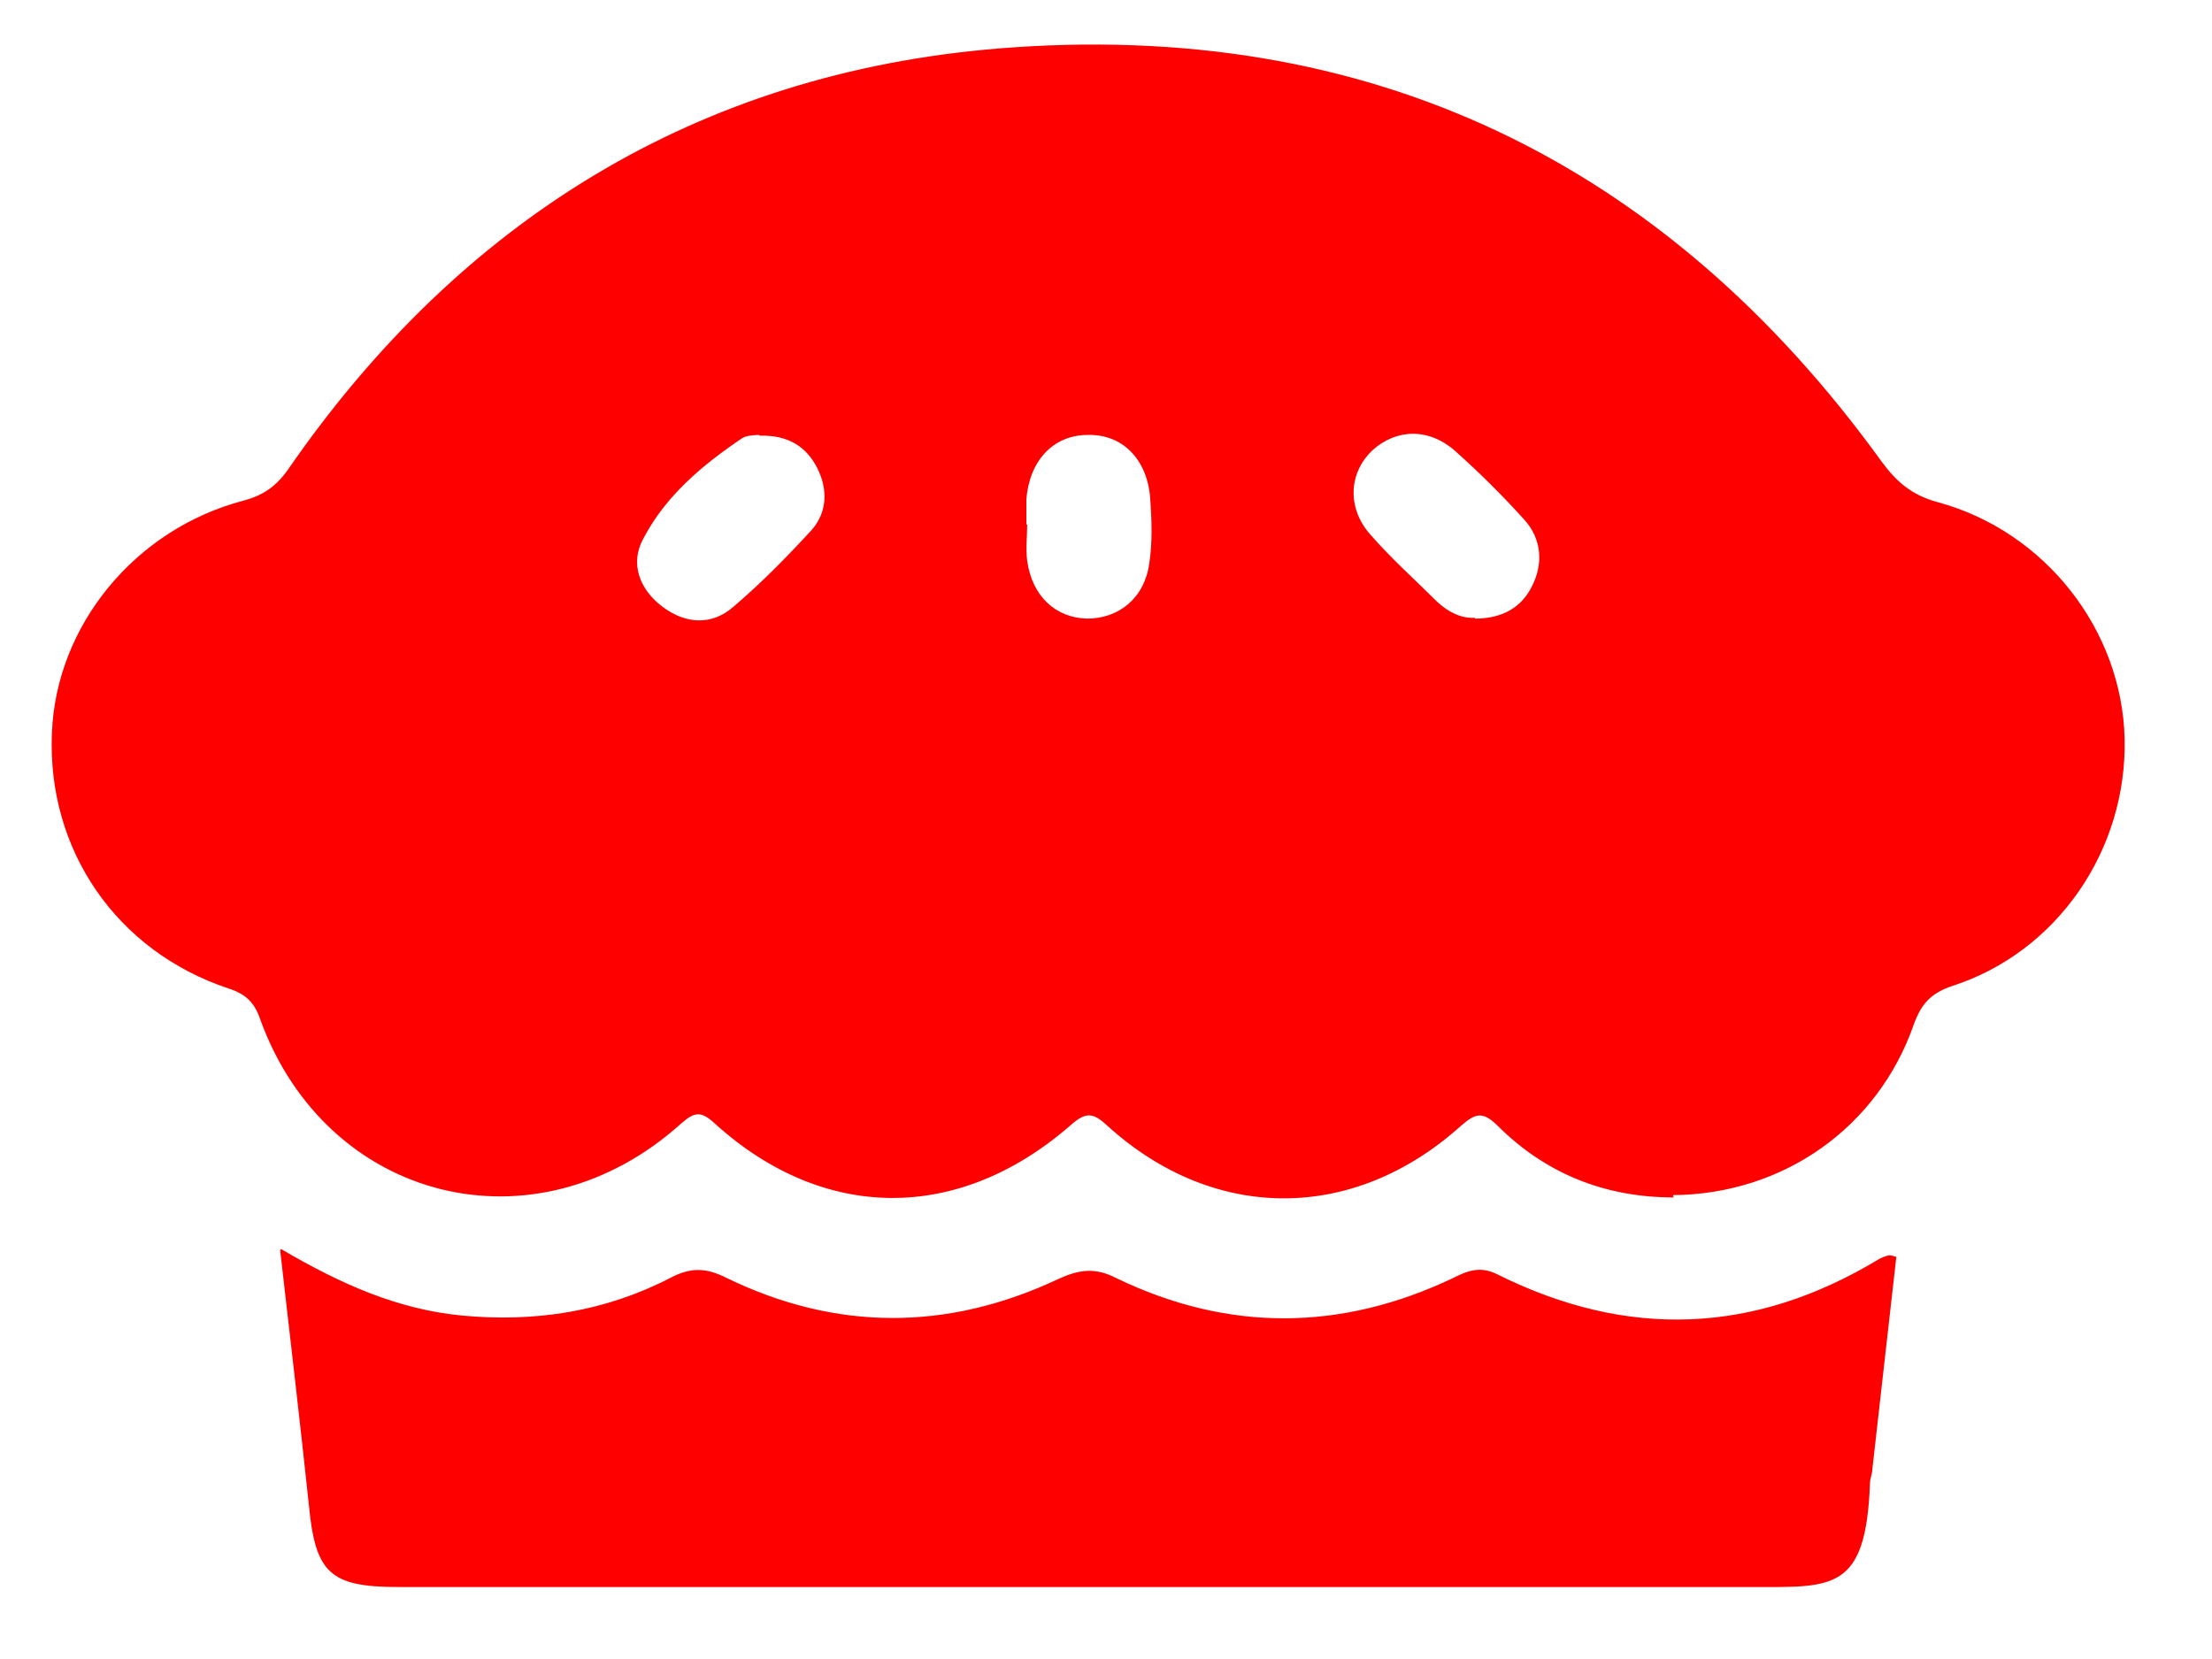 <svg width="24" height="18" viewBox="0 0 24 18" fill="none" xmlns="http://www.w3.org/2000/svg">
<path d="M18.159 12.992C17.415 12.992 16.774 12.735 16.254 12.219C16.09 12.056 16.012 12.073 15.847 12.219C14.687 13.259 13.18 13.267 12.02 12.219C11.864 12.073 11.786 12.056 11.613 12.211C10.4 13.267 8.937 13.259 7.759 12.193C7.603 12.047 7.534 12.065 7.387 12.193C5.811 13.611 3.542 13.044 2.823 11.059C2.763 10.879 2.667 10.784 2.477 10.724C1.264 10.32 0.511 9.221 0.563 7.958C0.606 6.789 1.464 5.741 2.641 5.432C2.866 5.372 3.005 5.269 3.135 5.08C4.997 2.391 7.569 0.793 10.833 0.526C14.843 0.2 18.055 1.746 20.411 5.002C20.575 5.226 20.74 5.372 21.026 5.449C22.195 5.767 23.026 6.841 23.052 8.018C23.078 9.221 22.324 10.329 21.181 10.698C20.948 10.776 20.844 10.896 20.766 11.111C20.376 12.236 19.346 12.958 18.151 12.967L18.159 12.992ZM16.003 6.712C16.297 6.712 16.505 6.592 16.618 6.368C16.748 6.119 16.73 5.844 16.531 5.63C16.297 5.372 16.055 5.131 15.795 4.899C15.509 4.641 15.154 4.65 14.895 4.882C14.635 5.123 14.609 5.509 14.869 5.801C15.094 6.059 15.354 6.291 15.596 6.532C15.717 6.643 15.856 6.712 16.003 6.703V6.712ZM8.235 4.719C8.235 4.719 8.105 4.719 8.054 4.753C7.621 5.045 7.222 5.38 6.98 5.844C6.833 6.111 6.936 6.394 7.188 6.583C7.439 6.772 7.724 6.789 7.958 6.583C8.261 6.325 8.538 6.042 8.807 5.75C8.98 5.552 8.98 5.303 8.868 5.08C8.755 4.856 8.564 4.719 8.244 4.727L8.235 4.719ZM11.145 5.69C11.145 5.819 11.128 5.956 11.145 6.085C11.197 6.463 11.448 6.703 11.794 6.712C12.141 6.712 12.418 6.489 12.47 6.111C12.505 5.879 12.496 5.638 12.479 5.398C12.444 4.977 12.175 4.71 11.803 4.719C11.431 4.719 11.171 4.994 11.136 5.415C11.136 5.509 11.136 5.595 11.136 5.69H11.145Z" fill="#FF0000"/>
<path d="M3.048 13.551C3.706 13.937 4.313 14.204 5.005 14.273C5.811 14.35 6.573 14.229 7.283 13.86C7.499 13.748 7.664 13.757 7.872 13.86C9.067 14.444 10.279 14.444 11.483 13.877C11.708 13.774 11.881 13.748 12.115 13.869C13.327 14.453 14.548 14.444 15.761 13.869C15.916 13.791 16.055 13.731 16.245 13.826C17.657 14.53 19.034 14.479 20.385 13.662C20.419 13.645 20.454 13.628 20.497 13.62C20.506 13.62 20.523 13.62 20.575 13.637C20.489 14.401 20.402 15.166 20.315 15.939C20.315 15.991 20.289 16.042 20.289 16.094C20.246 17.271 19.882 17.219 19.008 17.219C14.115 17.219 9.214 17.219 4.321 17.219C3.577 17.219 3.421 17.065 3.351 16.326C3.256 15.432 3.152 14.547 3.04 13.568L3.048 13.551Z" fill="#FF0000"/>
</svg>
